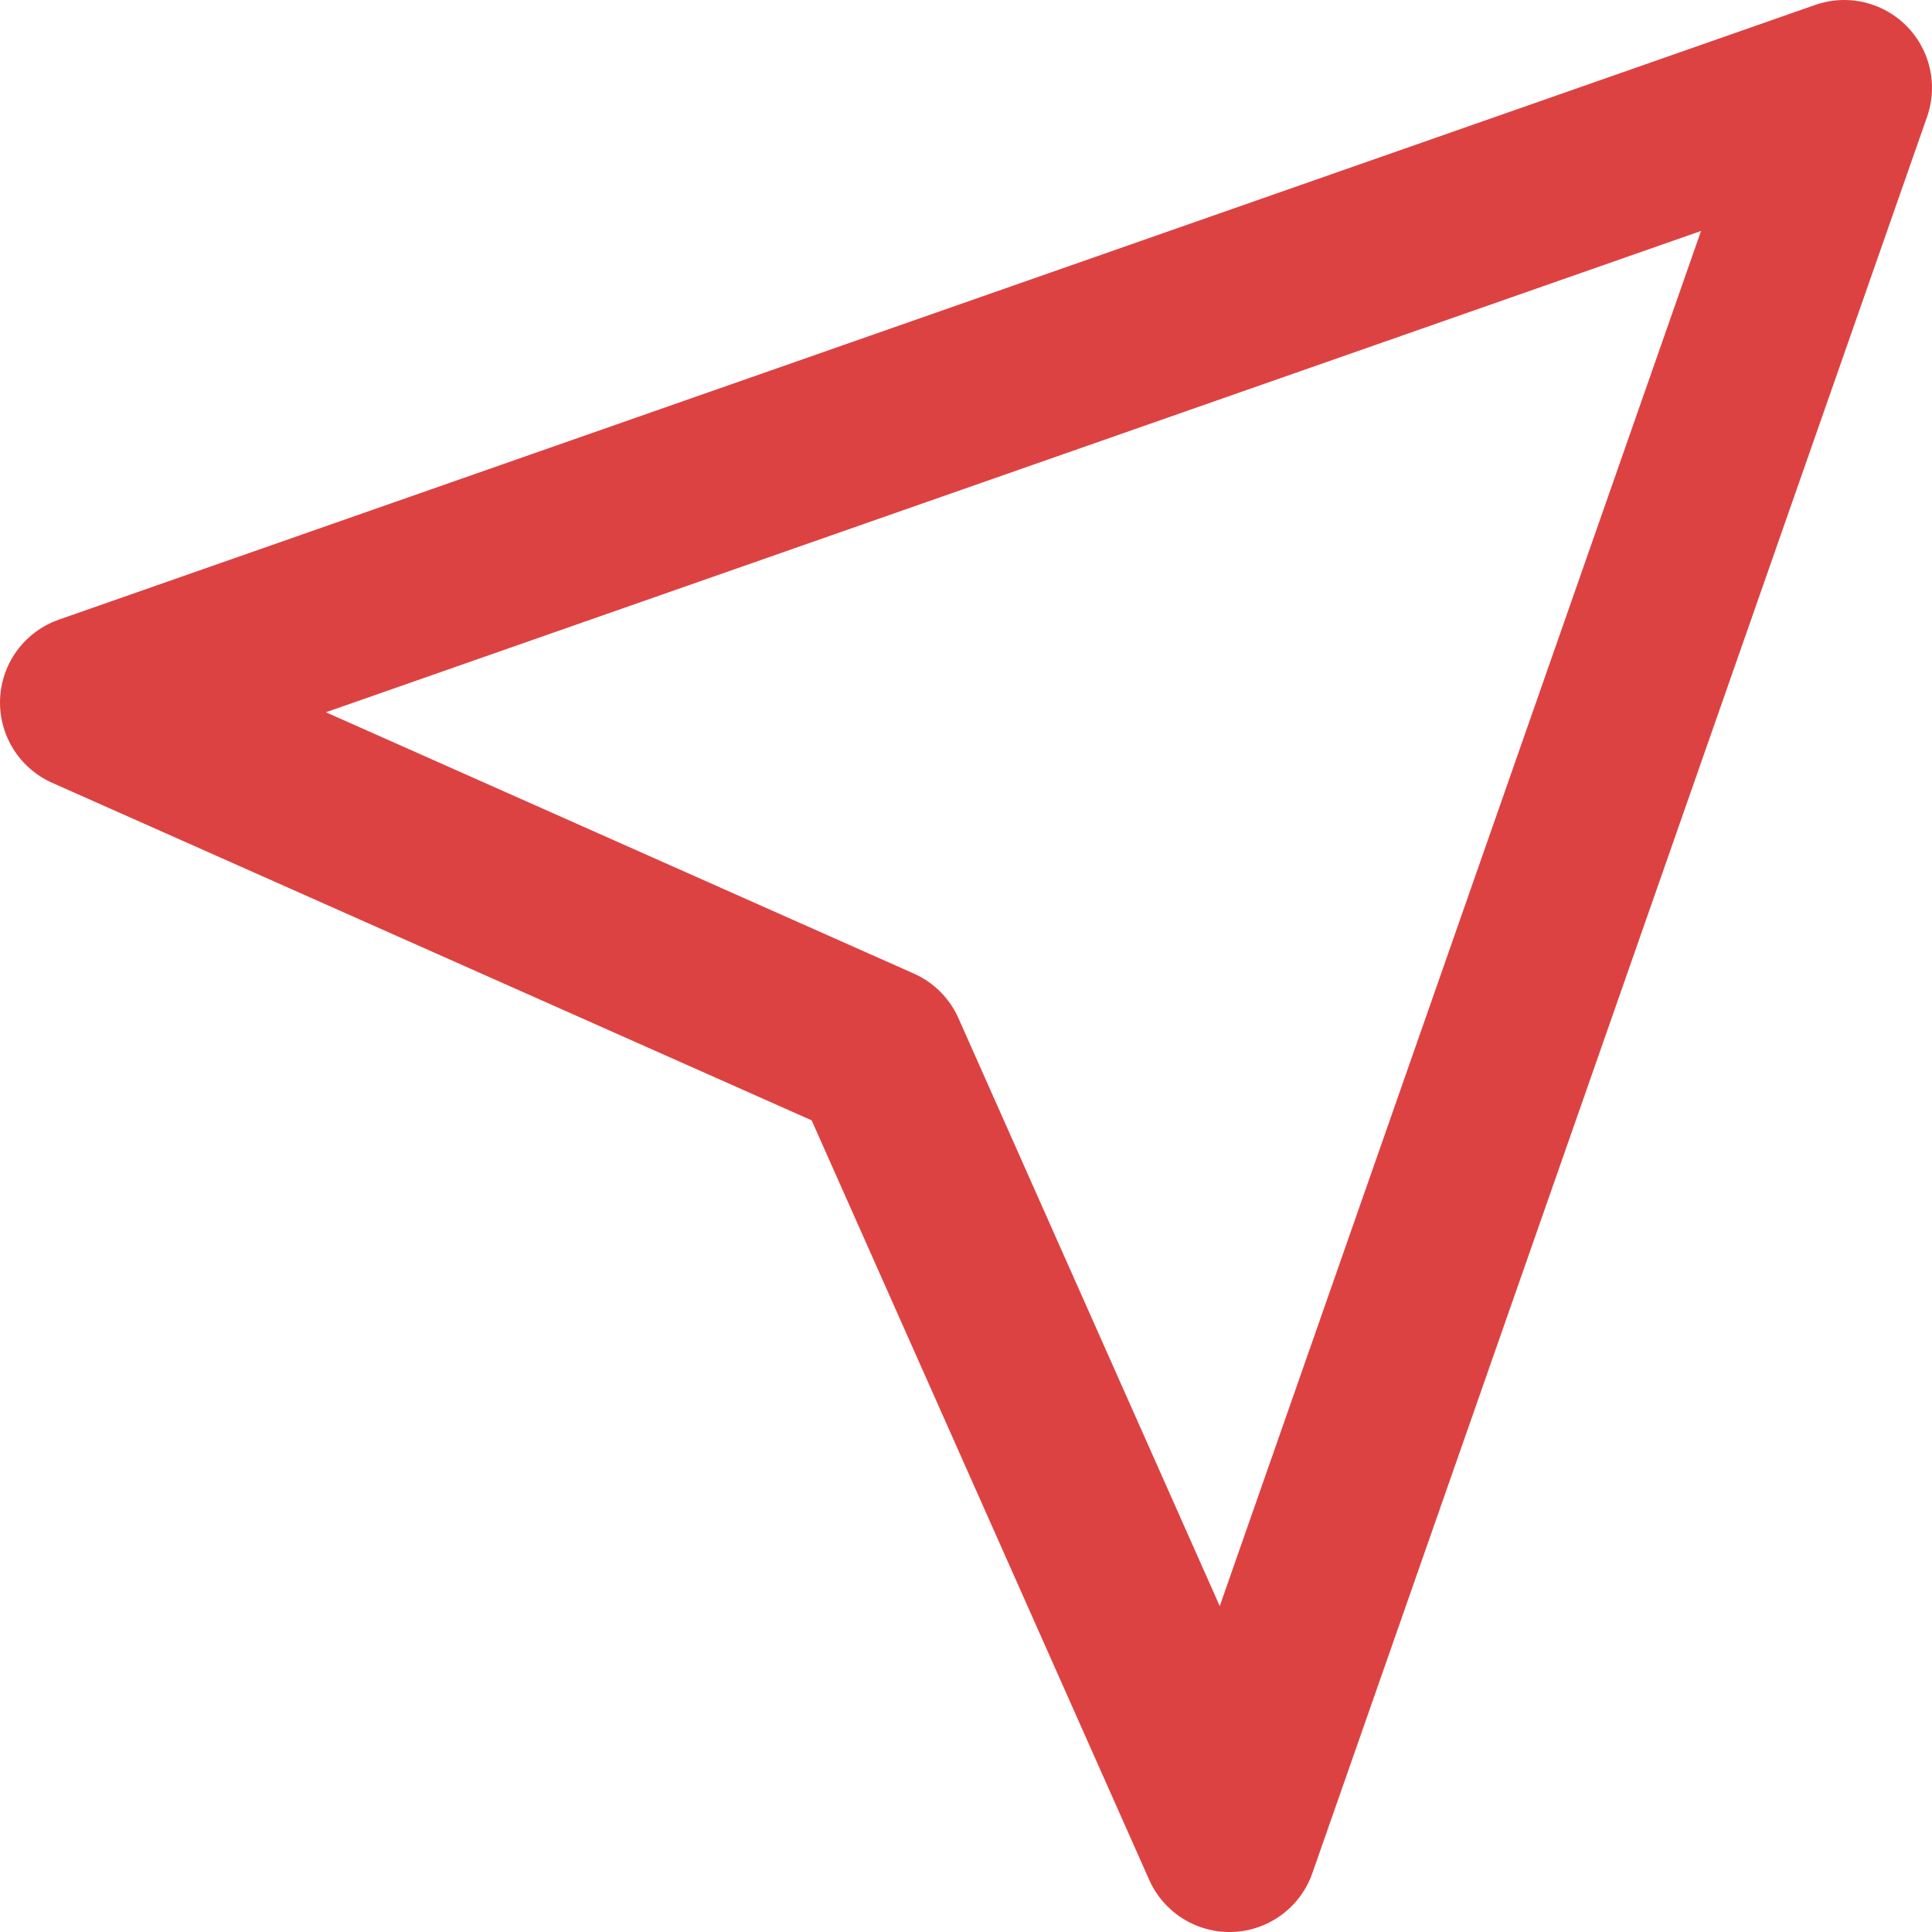 <svg width="22" height="22" viewBox="0 0 22 22" fill="none" xmlns="http://www.w3.org/2000/svg">
<path d="M21 1L14 21L10 12L1 8L21 1Z" stroke="#DD4242" stroke-width="2" stroke-linecap="round" stroke-linejoin="round"/>
</svg>

